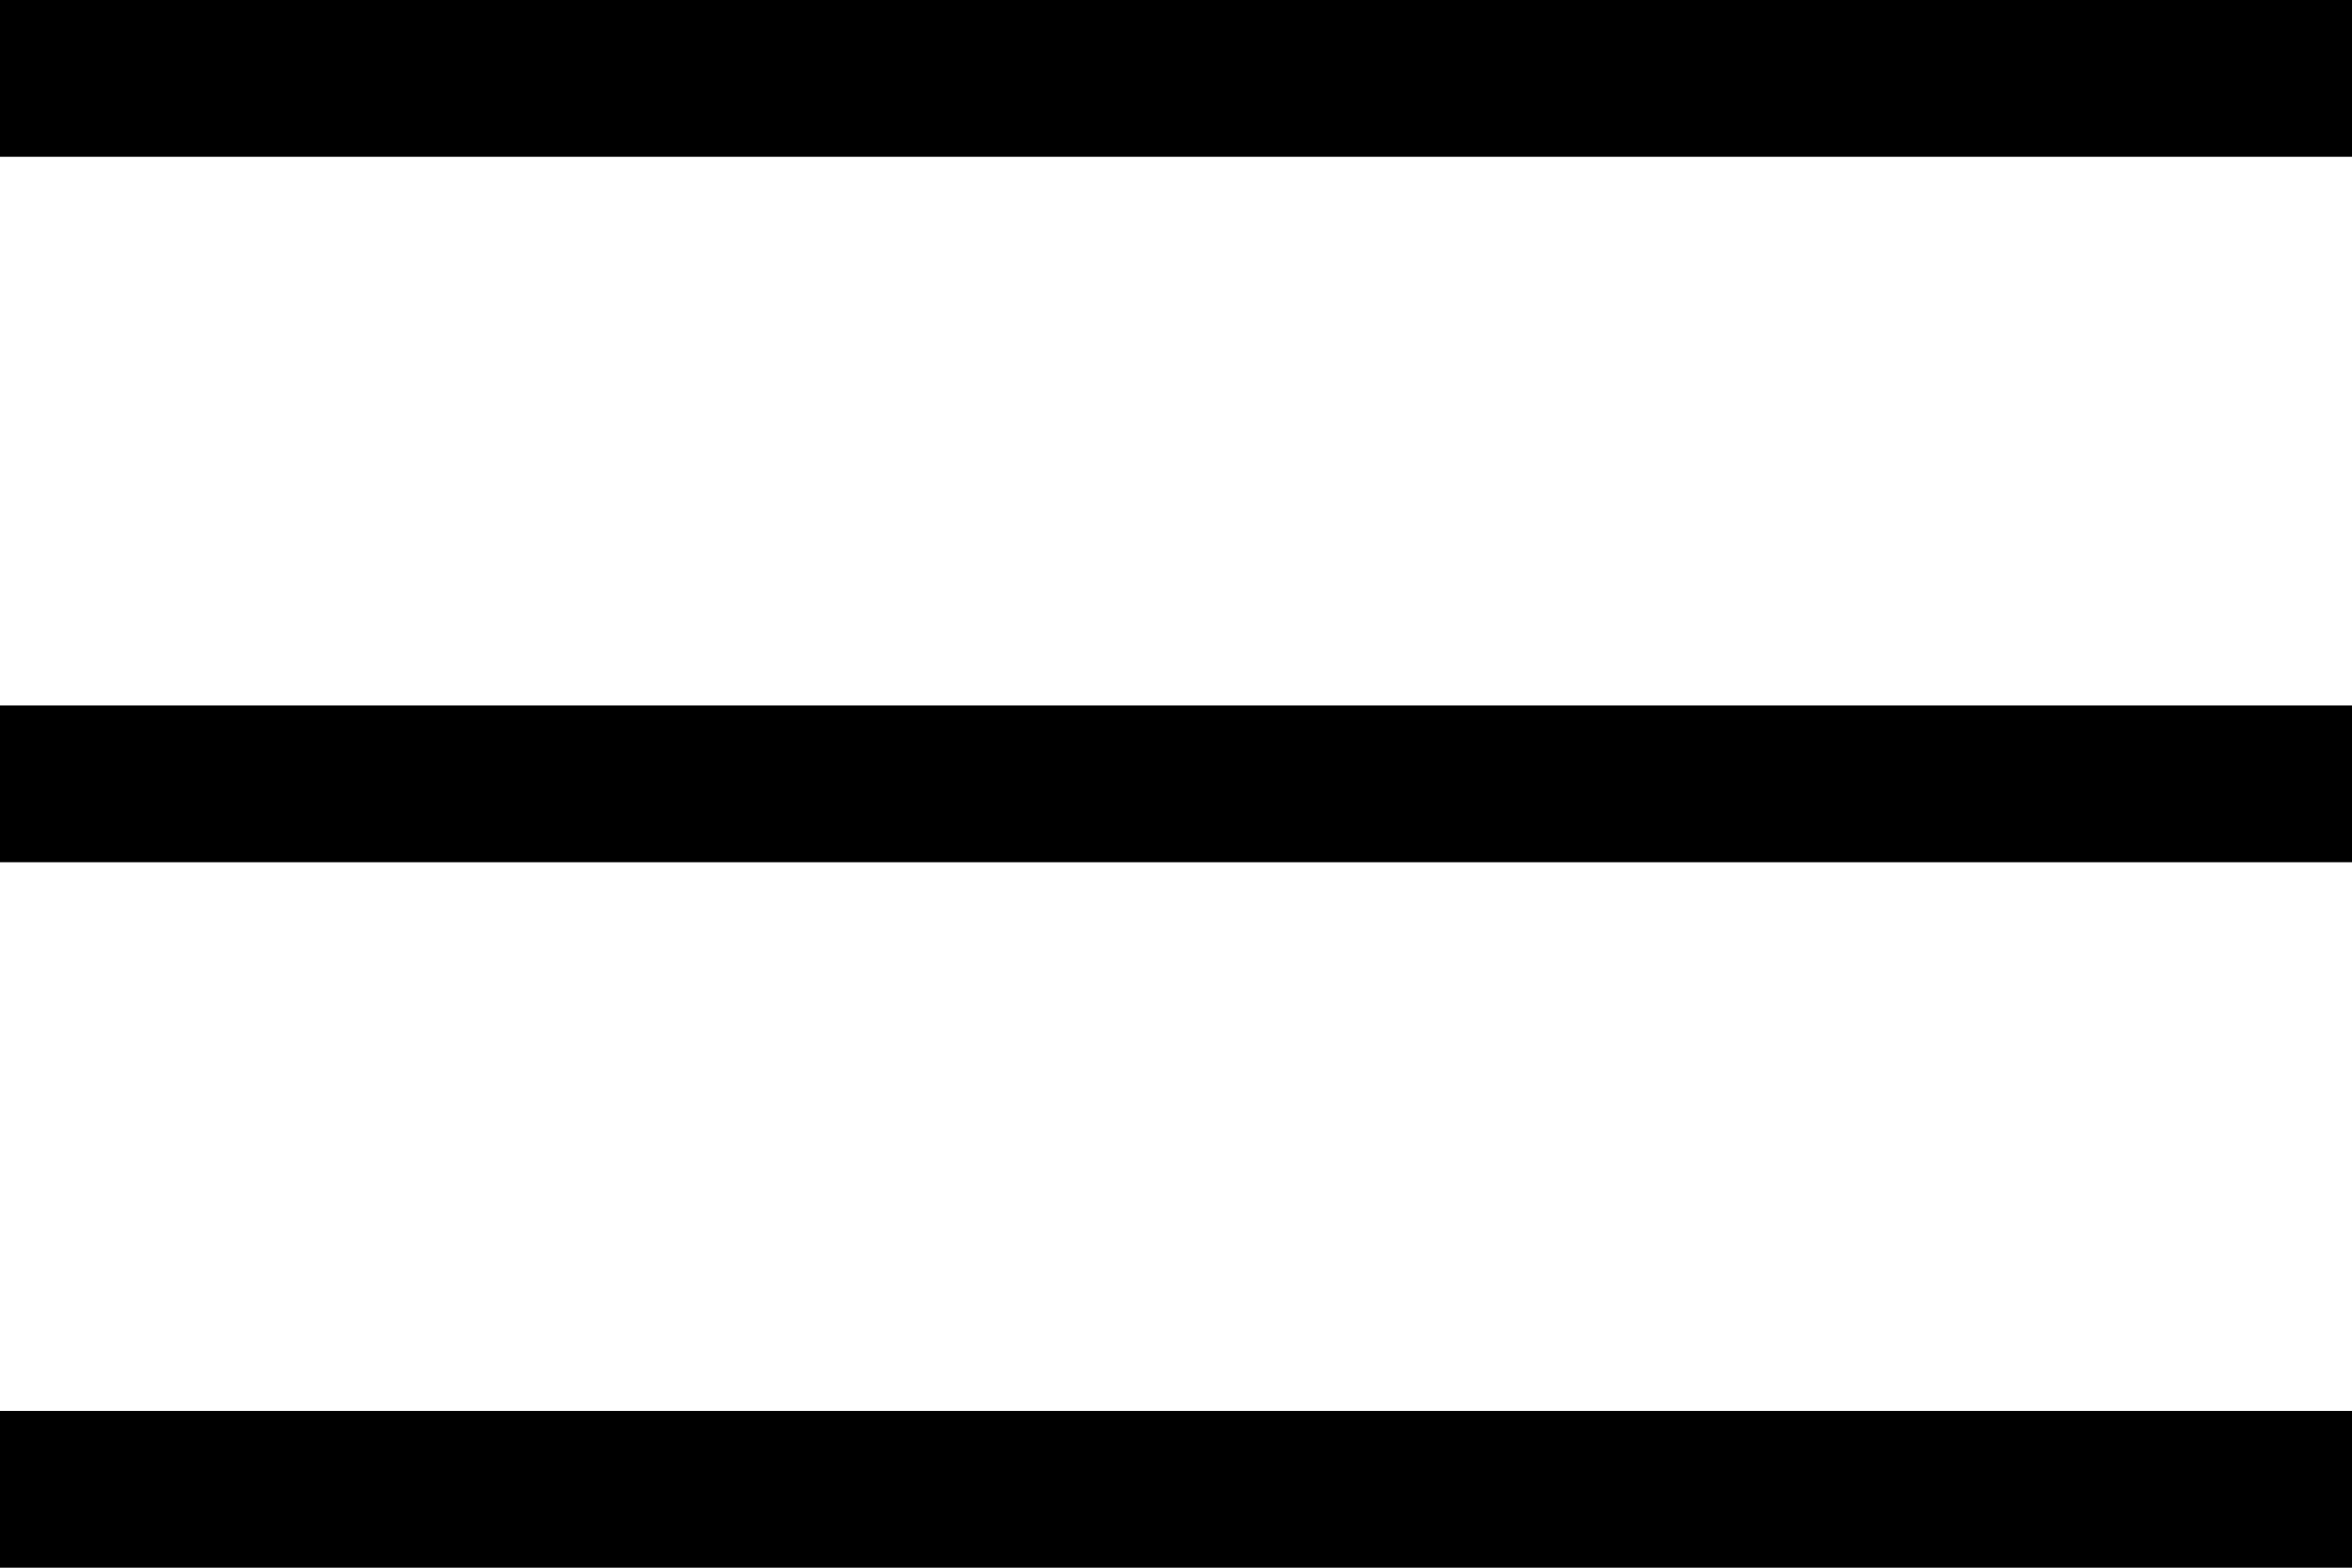 <?xml version="1.0" encoding="UTF-8"?> <svg xmlns="http://www.w3.org/2000/svg" width="30" height="20" viewBox="0 0 30 20" fill="none"> <rect width="30" height="2" fill="black"></rect> <rect y="9" width="30" height="2" fill="black"></rect> <rect y="18" width="30" height="2" fill="black"></rect> </svg> 
